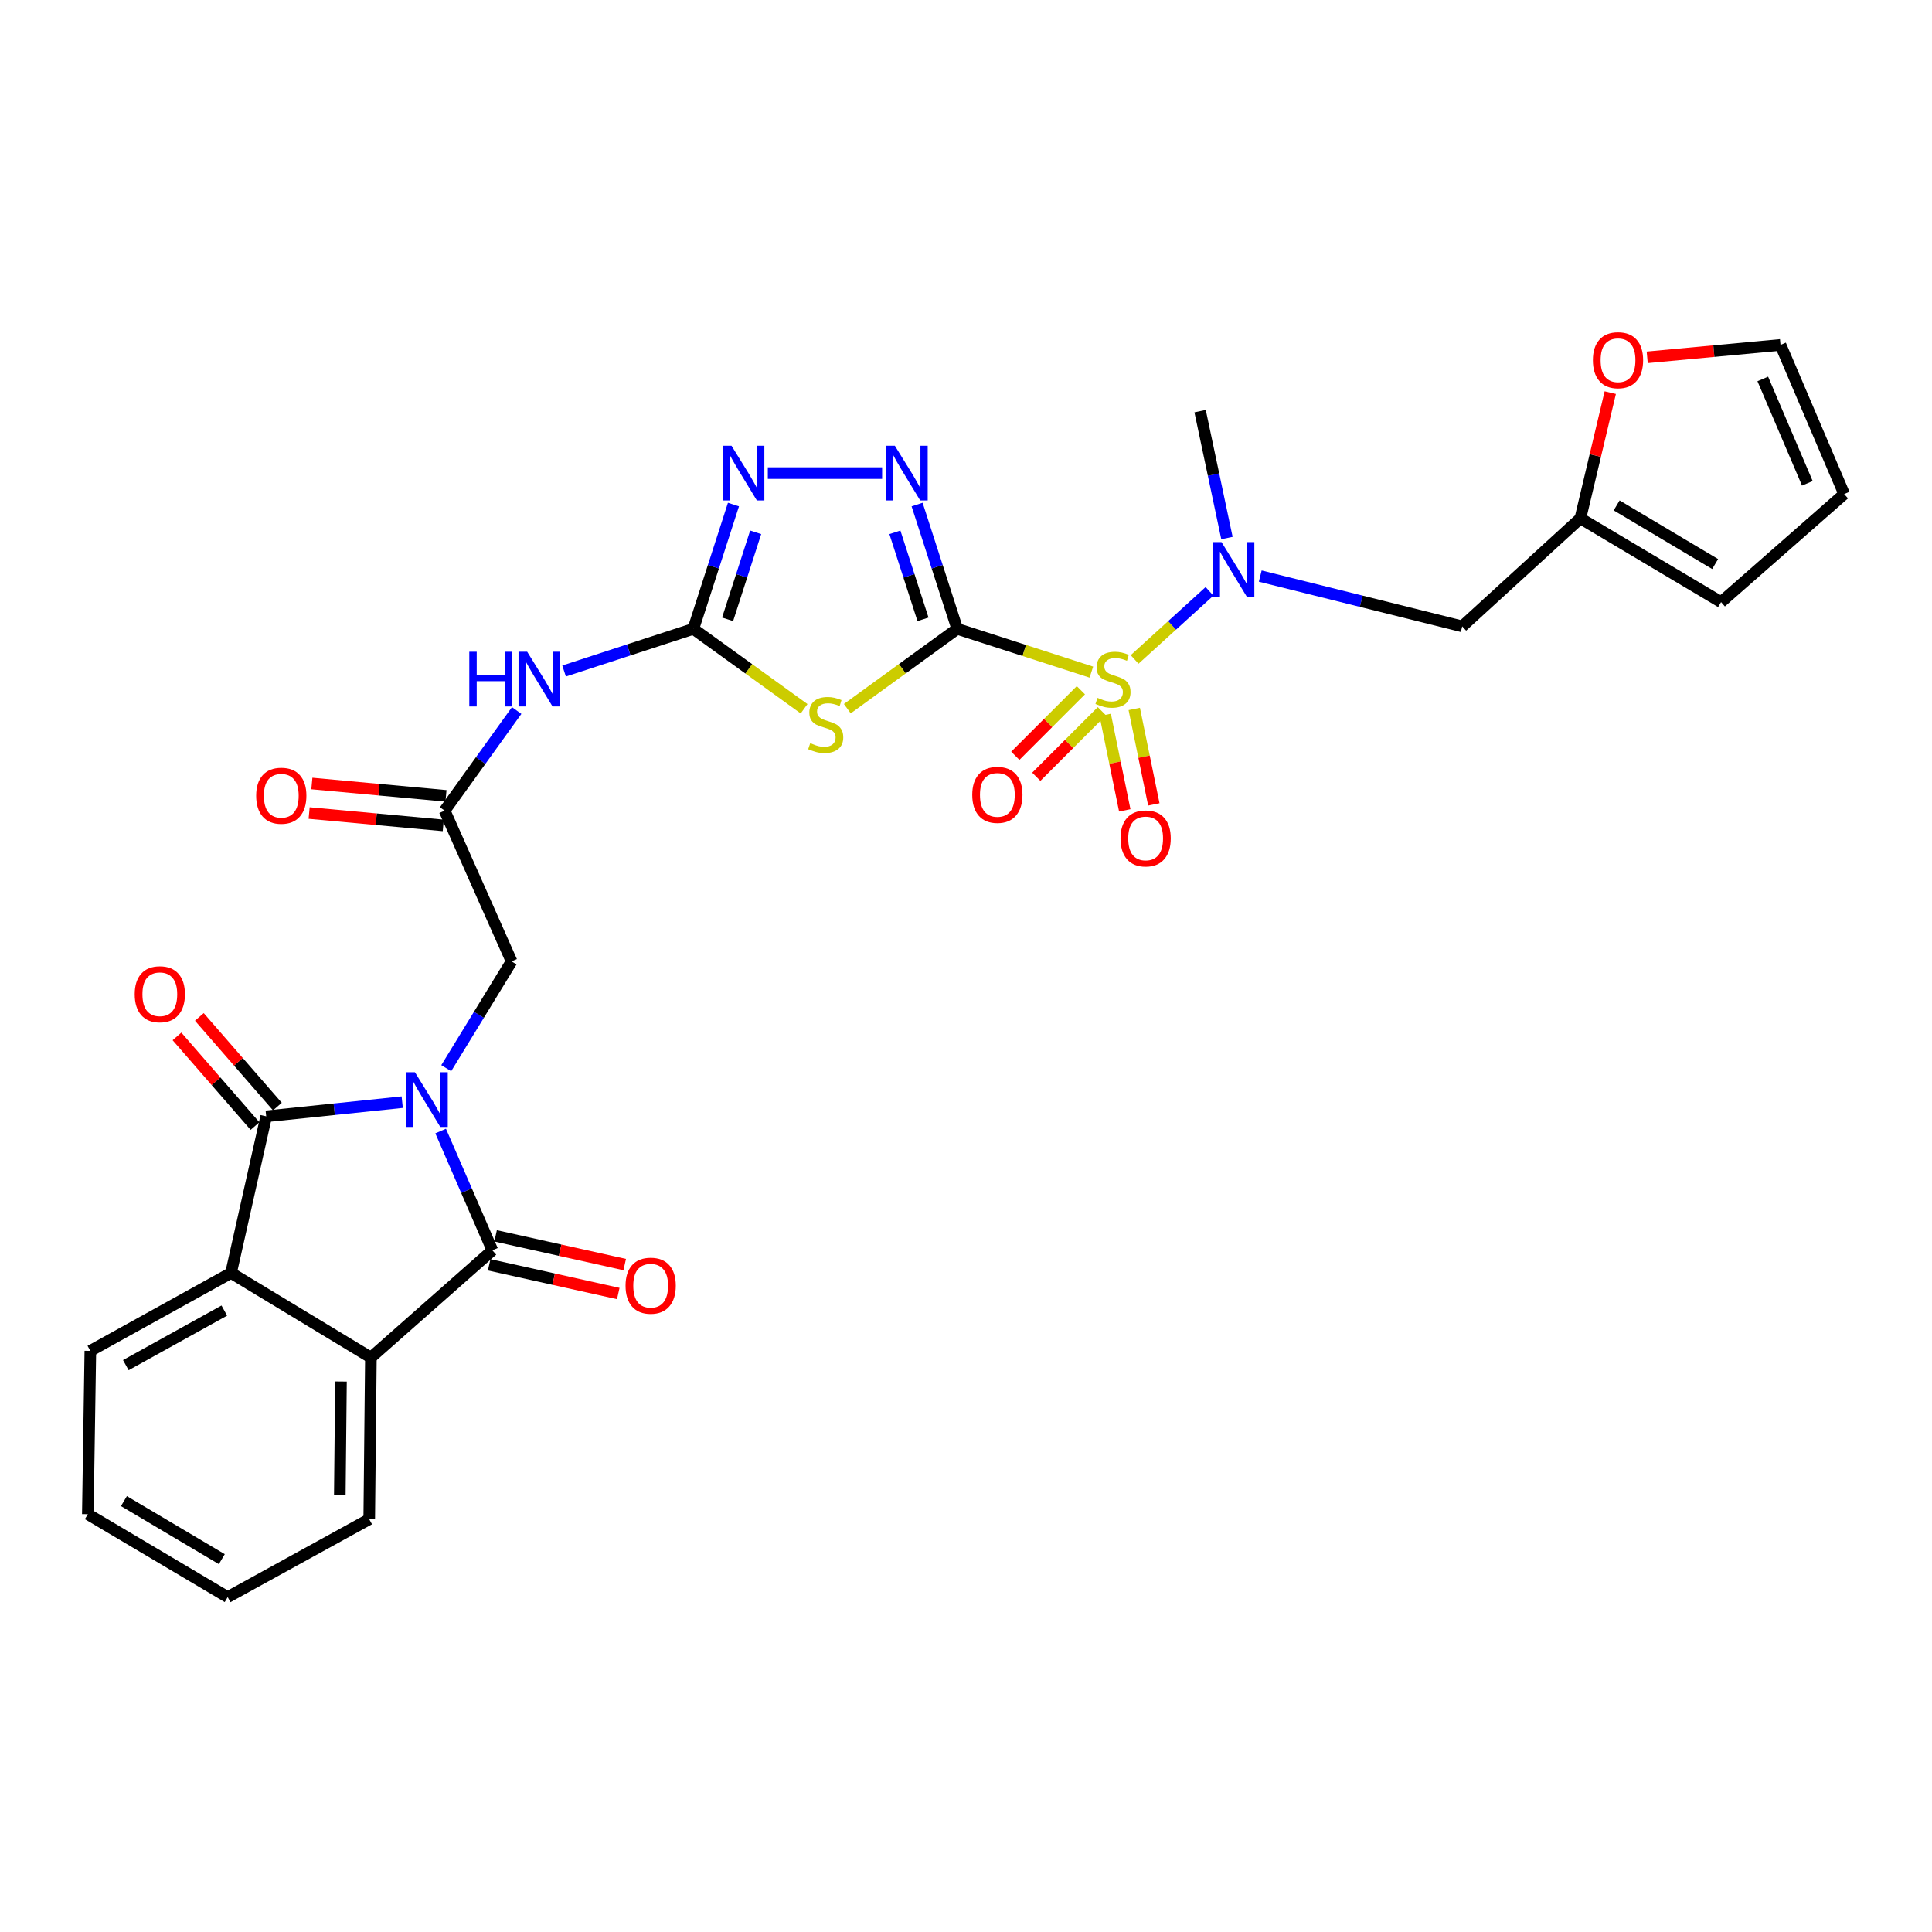 <?xml version='1.0' encoding='iso-8859-1'?>
<svg version='1.1' baseProfile='full'
              xmlns='http://www.w3.org/2000/svg'
                      xmlns:rdkit='http://www.rdkit.org/xml'
                      xmlns:xlink='http://www.w3.org/1999/xlink'
                  xml:space='preserve'
width='1000px' height='1000px' viewBox='0 0 1000 1000'>
<!-- END OF HEADER -->
<rect style='opacity:1.0;fill:#FFFFFF;stroke:none' width='1000' height='1000' x='0' y='0'> </rect>
<path class='bond-0' d='M 495.47,325.493 L 530.178,336.691' style='fill:none;fill-rule:evenodd;stroke:#000000;stroke-width:6px;stroke-linecap:butt;stroke-linejoin:miter;stroke-opacity:1' />
<path class='bond-0' d='M 530.178,336.691 L 564.886,347.889' style='fill:none;fill-rule:evenodd;stroke:#CCCC00;stroke-width:6px;stroke-linecap:butt;stroke-linejoin:miter;stroke-opacity:1' />
<path class='bond-2' d='M 495.47,325.493 L 467.021,346.15' style='fill:none;fill-rule:evenodd;stroke:#000000;stroke-width:6px;stroke-linecap:butt;stroke-linejoin:miter;stroke-opacity:1' />
<path class='bond-2' d='M 467.021,346.15 L 438.572,366.807' style='fill:none;fill-rule:evenodd;stroke:#CCCC00;stroke-width:6px;stroke-linecap:butt;stroke-linejoin:miter;stroke-opacity:1' />
<path class='bond-5' d='M 495.47,325.493 L 485.081,293.325' style='fill:none;fill-rule:evenodd;stroke:#000000;stroke-width:6px;stroke-linecap:butt;stroke-linejoin:miter;stroke-opacity:1' />
<path class='bond-5' d='M 485.081,293.325 L 474.693,261.158' style='fill:none;fill-rule:evenodd;stroke:#0000FF;stroke-width:6px;stroke-linecap:butt;stroke-linejoin:miter;stroke-opacity:1' />
<path class='bond-5' d='M 477.742,320.562 L 470.47,298.044' style='fill:none;fill-rule:evenodd;stroke:#000000;stroke-width:6px;stroke-linecap:butt;stroke-linejoin:miter;stroke-opacity:1' />
<path class='bond-5' d='M 470.47,298.044 L 463.197,275.527' style='fill:none;fill-rule:evenodd;stroke:#0000FF;stroke-width:6px;stroke-linecap:butt;stroke-linejoin:miter;stroke-opacity:1' />
<path class='bond-10' d='M 587.272,341.328 L 606.655,323.704' style='fill:none;fill-rule:evenodd;stroke:#CCCC00;stroke-width:6px;stroke-linecap:butt;stroke-linejoin:miter;stroke-opacity:1' />
<path class='bond-10' d='M 606.655,323.704 L 626.038,306.08' style='fill:none;fill-rule:evenodd;stroke:#0000FF;stroke-width:6px;stroke-linecap:butt;stroke-linejoin:miter;stroke-opacity:1' />
<path class='bond-15' d='M 559.459,357.267 L 542.492,374.232' style='fill:none;fill-rule:evenodd;stroke:#CCCC00;stroke-width:6px;stroke-linecap:butt;stroke-linejoin:miter;stroke-opacity:1' />
<path class='bond-15' d='M 542.492,374.232 L 525.525,391.196' style='fill:none;fill-rule:evenodd;stroke:#FF0000;stroke-width:6px;stroke-linecap:butt;stroke-linejoin:miter;stroke-opacity:1' />
<path class='bond-15' d='M 570.316,368.126 L 553.349,385.09' style='fill:none;fill-rule:evenodd;stroke:#CCCC00;stroke-width:6px;stroke-linecap:butt;stroke-linejoin:miter;stroke-opacity:1' />
<path class='bond-15' d='M 553.349,385.09 L 536.382,402.054' style='fill:none;fill-rule:evenodd;stroke:#FF0000;stroke-width:6px;stroke-linecap:butt;stroke-linejoin:miter;stroke-opacity:1' />
<path class='bond-16' d='M 572.046,370.027 L 577.114,394.735' style='fill:none;fill-rule:evenodd;stroke:#CCCC00;stroke-width:6px;stroke-linecap:butt;stroke-linejoin:miter;stroke-opacity:1' />
<path class='bond-16' d='M 577.114,394.735 L 582.182,419.443' style='fill:none;fill-rule:evenodd;stroke:#FF0000;stroke-width:6px;stroke-linecap:butt;stroke-linejoin:miter;stroke-opacity:1' />
<path class='bond-16' d='M 587.087,366.942 L 592.155,391.65' style='fill:none;fill-rule:evenodd;stroke:#CCCC00;stroke-width:6px;stroke-linecap:butt;stroke-linejoin:miter;stroke-opacity:1' />
<path class='bond-16' d='M 592.155,391.65 L 597.223,416.358' style='fill:none;fill-rule:evenodd;stroke:#FF0000;stroke-width:6px;stroke-linecap:butt;stroke-linejoin:miter;stroke-opacity:1' />
<path class='bond-1' d='M 230.97,552.883 L 247.884,525.247' style='fill:none;fill-rule:evenodd;stroke:#0000FF;stroke-width:6px;stroke-linecap:butt;stroke-linejoin:miter;stroke-opacity:1' />
<path class='bond-1' d='M 247.884,525.247 L 264.798,497.612' style='fill:none;fill-rule:evenodd;stroke:#000000;stroke-width:6px;stroke-linecap:butt;stroke-linejoin:miter;stroke-opacity:1' />
<path class='bond-3' d='M 208.188,570.476 L 172.988,574.141' style='fill:none;fill-rule:evenodd;stroke:#0000FF;stroke-width:6px;stroke-linecap:butt;stroke-linejoin:miter;stroke-opacity:1' />
<path class='bond-3' d='M 172.988,574.141 L 137.788,577.807' style='fill:none;fill-rule:evenodd;stroke:#000000;stroke-width:6px;stroke-linecap:butt;stroke-linejoin:miter;stroke-opacity:1' />
<path class='bond-4' d='M 228.083,585.426 L 241.472,616.297' style='fill:none;fill-rule:evenodd;stroke:#0000FF;stroke-width:6px;stroke-linecap:butt;stroke-linejoin:miter;stroke-opacity:1' />
<path class='bond-4' d='M 241.472,616.297 L 254.86,647.168' style='fill:none;fill-rule:evenodd;stroke:#000000;stroke-width:6px;stroke-linecap:butt;stroke-linejoin:miter;stroke-opacity:1' />
<path class='bond-6' d='M 416.197,366.851 L 387.539,346.172' style='fill:none;fill-rule:evenodd;stroke:#CCCC00;stroke-width:6px;stroke-linecap:butt;stroke-linejoin:miter;stroke-opacity:1' />
<path class='bond-6' d='M 387.539,346.172 L 358.881,325.493' style='fill:none;fill-rule:evenodd;stroke:#000000;stroke-width:6px;stroke-linecap:butt;stroke-linejoin:miter;stroke-opacity:1' />
<path class='bond-9' d='M 137.788,577.807 L 119.584,658.872' style='fill:none;fill-rule:evenodd;stroke:#000000;stroke-width:6px;stroke-linecap:butt;stroke-linejoin:miter;stroke-opacity:1' />
<path class='bond-18' d='M 143.58,572.766 L 123.383,549.56' style='fill:none;fill-rule:evenodd;stroke:#000000;stroke-width:6px;stroke-linecap:butt;stroke-linejoin:miter;stroke-opacity:1' />
<path class='bond-18' d='M 123.383,549.56 L 103.186,526.353' style='fill:none;fill-rule:evenodd;stroke:#FF0000;stroke-width:6px;stroke-linecap:butt;stroke-linejoin:miter;stroke-opacity:1' />
<path class='bond-18' d='M 131.997,582.847 L 111.8,559.64' style='fill:none;fill-rule:evenodd;stroke:#000000;stroke-width:6px;stroke-linecap:butt;stroke-linejoin:miter;stroke-opacity:1' />
<path class='bond-18' d='M 111.8,559.64 L 91.603,536.433' style='fill:none;fill-rule:evenodd;stroke:#FF0000;stroke-width:6px;stroke-linecap:butt;stroke-linejoin:miter;stroke-opacity:1' />
<path class='bond-8' d='M 254.86,647.168 L 191.974,702.676' style='fill:none;fill-rule:evenodd;stroke:#000000;stroke-width:6px;stroke-linecap:butt;stroke-linejoin:miter;stroke-opacity:1' />
<path class='bond-19' d='M 253.193,654.662 L 286.608,662.094' style='fill:none;fill-rule:evenodd;stroke:#000000;stroke-width:6px;stroke-linecap:butt;stroke-linejoin:miter;stroke-opacity:1' />
<path class='bond-19' d='M 286.608,662.094 L 320.022,669.525' style='fill:none;fill-rule:evenodd;stroke:#FF0000;stroke-width:6px;stroke-linecap:butt;stroke-linejoin:miter;stroke-opacity:1' />
<path class='bond-19' d='M 256.527,639.674 L 289.941,647.105' style='fill:none;fill-rule:evenodd;stroke:#000000;stroke-width:6px;stroke-linecap:butt;stroke-linejoin:miter;stroke-opacity:1' />
<path class='bond-19' d='M 289.941,647.105 L 323.355,654.537' style='fill:none;fill-rule:evenodd;stroke:#FF0000;stroke-width:6px;stroke-linecap:butt;stroke-linejoin:miter;stroke-opacity:1' />
<path class='bond-7' d='M 456.582,244.88 L 397.422,244.88' style='fill:none;fill-rule:evenodd;stroke:#0000FF;stroke-width:6px;stroke-linecap:butt;stroke-linejoin:miter;stroke-opacity:1' />
<path class='bond-11' d='M 358.881,325.493 L 325.424,336.404' style='fill:none;fill-rule:evenodd;stroke:#000000;stroke-width:6px;stroke-linecap:butt;stroke-linejoin:miter;stroke-opacity:1' />
<path class='bond-11' d='M 325.424,336.404 L 291.967,347.316' style='fill:none;fill-rule:evenodd;stroke:#0000FF;stroke-width:6px;stroke-linecap:butt;stroke-linejoin:miter;stroke-opacity:1' />
<path class='bond-30' d='M 358.881,325.493 L 369.259,293.325' style='fill:none;fill-rule:evenodd;stroke:#000000;stroke-width:6px;stroke-linecap:butt;stroke-linejoin:miter;stroke-opacity:1' />
<path class='bond-30' d='M 369.259,293.325 L 379.638,261.158' style='fill:none;fill-rule:evenodd;stroke:#0000FF;stroke-width:6px;stroke-linecap:butt;stroke-linejoin:miter;stroke-opacity:1' />
<path class='bond-30' d='M 376.607,320.557 L 383.872,298.04' style='fill:none;fill-rule:evenodd;stroke:#000000;stroke-width:6px;stroke-linecap:butt;stroke-linejoin:miter;stroke-opacity:1' />
<path class='bond-30' d='M 383.872,298.04 L 391.138,275.523' style='fill:none;fill-rule:evenodd;stroke:#0000FF;stroke-width:6px;stroke-linecap:butt;stroke-linejoin:miter;stroke-opacity:1' />
<path class='bond-26' d='M 191.974,702.676 L 191.112,786.342' style='fill:none;fill-rule:evenodd;stroke:#000000;stroke-width:6px;stroke-linecap:butt;stroke-linejoin:miter;stroke-opacity:1' />
<path class='bond-26' d='M 176.49,715.067 L 175.887,773.634' style='fill:none;fill-rule:evenodd;stroke:#000000;stroke-width:6px;stroke-linecap:butt;stroke-linejoin:miter;stroke-opacity:1' />
<path class='bond-32' d='M 191.974,702.676 L 119.584,658.872' style='fill:none;fill-rule:evenodd;stroke:#000000;stroke-width:6px;stroke-linecap:butt;stroke-linejoin:miter;stroke-opacity:1' />
<path class='bond-25' d='M 119.584,658.872 L 46.76,699.212' style='fill:none;fill-rule:evenodd;stroke:#000000;stroke-width:6px;stroke-linecap:butt;stroke-linejoin:miter;stroke-opacity:1' />
<path class='bond-25' d='M 116.101,678.354 L 65.124,706.593' style='fill:none;fill-rule:evenodd;stroke:#000000;stroke-width:6px;stroke-linecap:butt;stroke-linejoin:miter;stroke-opacity:1' />
<path class='bond-14' d='M 652.298,298.175 L 704.571,311.194' style='fill:none;fill-rule:evenodd;stroke:#0000FF;stroke-width:6px;stroke-linecap:butt;stroke-linejoin:miter;stroke-opacity:1' />
<path class='bond-14' d='M 704.571,311.194 L 756.844,324.213' style='fill:none;fill-rule:evenodd;stroke:#000000;stroke-width:6px;stroke-linecap:butt;stroke-linejoin:miter;stroke-opacity:1' />
<path class='bond-27' d='M 635.069,278.487 L 628.118,245.646' style='fill:none;fill-rule:evenodd;stroke:#0000FF;stroke-width:6px;stroke-linecap:butt;stroke-linejoin:miter;stroke-opacity:1' />
<path class='bond-27' d='M 628.118,245.646 L 621.167,212.805' style='fill:none;fill-rule:evenodd;stroke:#000000;stroke-width:6px;stroke-linecap:butt;stroke-linejoin:miter;stroke-opacity:1' />
<path class='bond-12' d='M 267.431,367.759 L 248.785,393.671' style='fill:none;fill-rule:evenodd;stroke:#0000FF;stroke-width:6px;stroke-linecap:butt;stroke-linejoin:miter;stroke-opacity:1' />
<path class='bond-12' d='M 248.785,393.671 L 230.139,419.584' style='fill:none;fill-rule:evenodd;stroke:#000000;stroke-width:6px;stroke-linecap:butt;stroke-linejoin:miter;stroke-opacity:1' />
<path class='bond-13' d='M 230.139,419.584 L 264.798,497.612' style='fill:none;fill-rule:evenodd;stroke:#000000;stroke-width:6px;stroke-linecap:butt;stroke-linejoin:miter;stroke-opacity:1' />
<path class='bond-21' d='M 230.844,411.939 L 196.133,408.738' style='fill:none;fill-rule:evenodd;stroke:#000000;stroke-width:6px;stroke-linecap:butt;stroke-linejoin:miter;stroke-opacity:1' />
<path class='bond-21' d='M 196.133,408.738 L 161.421,405.537' style='fill:none;fill-rule:evenodd;stroke:#FF0000;stroke-width:6px;stroke-linecap:butt;stroke-linejoin:miter;stroke-opacity:1' />
<path class='bond-21' d='M 229.434,427.229 L 194.723,424.028' style='fill:none;fill-rule:evenodd;stroke:#000000;stroke-width:6px;stroke-linecap:butt;stroke-linejoin:miter;stroke-opacity:1' />
<path class='bond-21' d='M 194.723,424.028 L 160.011,420.826' style='fill:none;fill-rule:evenodd;stroke:#FF0000;stroke-width:6px;stroke-linecap:butt;stroke-linejoin:miter;stroke-opacity:1' />
<path class='bond-17' d='M 756.844,324.213 L 817.998,268.288' style='fill:none;fill-rule:evenodd;stroke:#000000;stroke-width:6px;stroke-linecap:butt;stroke-linejoin:miter;stroke-opacity:1' />
<path class='bond-20' d='M 817.998,268.288 L 825.735,235.757' style='fill:none;fill-rule:evenodd;stroke:#000000;stroke-width:6px;stroke-linecap:butt;stroke-linejoin:miter;stroke-opacity:1' />
<path class='bond-20' d='M 825.735,235.757 L 833.471,203.226' style='fill:none;fill-rule:evenodd;stroke:#FF0000;stroke-width:6px;stroke-linecap:butt;stroke-linejoin:miter;stroke-opacity:1' />
<path class='bond-22' d='M 817.998,268.288 L 890.823,311.639' style='fill:none;fill-rule:evenodd;stroke:#000000;stroke-width:6px;stroke-linecap:butt;stroke-linejoin:miter;stroke-opacity:1' />
<path class='bond-22' d='M 836.776,261.596 L 887.754,291.943' style='fill:none;fill-rule:evenodd;stroke:#000000;stroke-width:6px;stroke-linecap:butt;stroke-linejoin:miter;stroke-opacity:1' />
<path class='bond-23' d='M 852.594,184.954 L 887.093,181.742' style='fill:none;fill-rule:evenodd;stroke:#FF0000;stroke-width:6px;stroke-linecap:butt;stroke-linejoin:miter;stroke-opacity:1' />
<path class='bond-23' d='M 887.093,181.742 L 921.592,178.53' style='fill:none;fill-rule:evenodd;stroke:#000000;stroke-width:6px;stroke-linecap:butt;stroke-linejoin:miter;stroke-opacity:1' />
<path class='bond-24' d='M 890.823,311.639 L 954.545,255.722' style='fill:none;fill-rule:evenodd;stroke:#000000;stroke-width:6px;stroke-linecap:butt;stroke-linejoin:miter;stroke-opacity:1' />
<path class='bond-31' d='M 921.592,178.53 L 954.545,255.722' style='fill:none;fill-rule:evenodd;stroke:#000000;stroke-width:6px;stroke-linecap:butt;stroke-linejoin:miter;stroke-opacity:1' />
<path class='bond-31' d='M 912.413,196.137 L 935.481,250.172' style='fill:none;fill-rule:evenodd;stroke:#000000;stroke-width:6px;stroke-linecap:butt;stroke-linejoin:miter;stroke-opacity:1' />
<path class='bond-29' d='M 46.76,699.212 L 45.455,783.74' style='fill:none;fill-rule:evenodd;stroke:#000000;stroke-width:6px;stroke-linecap:butt;stroke-linejoin:miter;stroke-opacity:1' />
<path class='bond-28' d='M 191.112,786.342 L 117.844,826.657' style='fill:none;fill-rule:evenodd;stroke:#000000;stroke-width:6px;stroke-linecap:butt;stroke-linejoin:miter;stroke-opacity:1' />
<path class='bond-33' d='M 117.844,826.657 L 45.455,783.74' style='fill:none;fill-rule:evenodd;stroke:#000000;stroke-width:6px;stroke-linecap:butt;stroke-linejoin:miter;stroke-opacity:1' />
<path class='bond-33' d='M 114.816,807.012 L 64.144,776.97' style='fill:none;fill-rule:evenodd;stroke:#000000;stroke-width:6px;stroke-linecap:butt;stroke-linejoin:miter;stroke-opacity:1' />
<path  class='atom-1' d='M 568.083 361.222
Q 568.403 361.342, 569.723 361.902
Q 571.043 362.462, 572.483 362.822
Q 573.963 363.142, 575.403 363.142
Q 578.083 363.142, 579.643 361.862
Q 581.203 360.542, 581.203 358.262
Q 581.203 356.702, 580.403 355.742
Q 579.643 354.782, 578.443 354.262
Q 577.243 353.742, 575.243 353.142
Q 572.723 352.382, 571.203 351.662
Q 569.723 350.942, 568.643 349.422
Q 567.603 347.902, 567.603 345.342
Q 567.603 341.782, 570.003 339.582
Q 572.443 337.382, 577.243 337.382
Q 580.523 337.382, 584.243 338.942
L 583.323 342.022
Q 579.923 340.622, 577.363 340.622
Q 574.603 340.622, 573.083 341.782
Q 571.563 342.902, 571.603 344.862
Q 571.603 346.382, 572.363 347.302
Q 573.163 348.222, 574.283 348.742
Q 575.443 349.262, 577.363 349.862
Q 579.923 350.662, 581.443 351.462
Q 582.963 352.262, 584.043 353.902
Q 585.163 355.502, 585.163 358.262
Q 585.163 362.182, 582.523 364.302
Q 579.923 366.382, 575.563 366.382
Q 573.043 366.382, 571.123 365.822
Q 569.243 365.302, 567.003 364.382
L 568.083 361.222
' fill='#CCCC00'/>
<path  class='atom-2' d='M 214.76 554.98
L 224.04 569.98
Q 224.96 571.46, 226.44 574.14
Q 227.92 576.82, 228 576.98
L 228 554.98
L 231.76 554.98
L 231.76 583.3
L 227.88 583.3
L 217.92 566.9
Q 216.76 564.98, 215.52 562.78
Q 214.32 560.58, 213.96 559.9
L 213.96 583.3
L 210.28 583.3
L 210.28 554.98
L 214.76 554.98
' fill='#0000FF'/>
<path  class='atom-3' d='M 419.389 384.647
Q 419.709 384.767, 421.029 385.327
Q 422.349 385.887, 423.789 386.247
Q 425.269 386.567, 426.709 386.567
Q 429.389 386.567, 430.949 385.287
Q 432.509 383.967, 432.509 381.687
Q 432.509 380.127, 431.709 379.167
Q 430.949 378.207, 429.749 377.687
Q 428.549 377.167, 426.549 376.567
Q 424.029 375.807, 422.509 375.087
Q 421.029 374.367, 419.949 372.847
Q 418.909 371.327, 418.909 368.767
Q 418.909 365.207, 421.309 363.007
Q 423.749 360.807, 428.549 360.807
Q 431.829 360.807, 435.549 362.367
L 434.629 365.447
Q 431.229 364.047, 428.669 364.047
Q 425.909 364.047, 424.389 365.207
Q 422.869 366.327, 422.909 368.287
Q 422.909 369.807, 423.669 370.727
Q 424.469 371.647, 425.589 372.167
Q 426.749 372.687, 428.669 373.287
Q 431.229 374.087, 432.749 374.887
Q 434.269 375.687, 435.349 377.327
Q 436.469 378.927, 436.469 381.687
Q 436.469 385.607, 433.829 387.727
Q 431.229 389.807, 426.869 389.807
Q 424.349 389.807, 422.429 389.247
Q 420.549 388.727, 418.309 387.807
L 419.389 384.647
' fill='#CCCC00'/>
<path  class='atom-6' d='M 463.175 230.72
L 472.455 245.72
Q 473.375 247.2, 474.855 249.88
Q 476.335 252.56, 476.415 252.72
L 476.415 230.72
L 480.175 230.72
L 480.175 259.04
L 476.295 259.04
L 466.335 242.64
Q 465.175 240.72, 463.935 238.52
Q 462.735 236.32, 462.375 235.64
L 462.375 259.04
L 458.695 259.04
L 458.695 230.72
L 463.175 230.72
' fill='#0000FF'/>
<path  class='atom-8' d='M 378.63 230.72
L 387.91 245.72
Q 388.83 247.2, 390.31 249.88
Q 391.79 252.56, 391.87 252.72
L 391.87 230.72
L 395.63 230.72
L 395.63 259.04
L 391.75 259.04
L 381.79 242.64
Q 380.63 240.72, 379.39 238.52
Q 378.19 236.32, 377.83 235.64
L 377.83 259.04
L 374.15 259.04
L 374.15 230.72
L 378.63 230.72
' fill='#0000FF'/>
<path  class='atom-11' d='M 632.249 280.58
L 641.529 295.58
Q 642.449 297.06, 643.929 299.74
Q 645.409 302.42, 645.489 302.58
L 645.489 280.58
L 649.249 280.58
L 649.249 308.9
L 645.369 308.9
L 635.409 292.5
Q 634.249 290.58, 633.009 288.38
Q 631.809 286.18, 631.449 285.5
L 631.449 308.9
L 627.769 308.9
L 627.769 280.58
L 632.249 280.58
' fill='#0000FF'/>
<path  class='atom-12' d='M 242.909 337.342
L 246.749 337.342
L 246.749 349.382
L 261.229 349.382
L 261.229 337.342
L 265.069 337.342
L 265.069 365.662
L 261.229 365.662
L 261.229 352.582
L 246.749 352.582
L 246.749 365.662
L 242.909 365.662
L 242.909 337.342
' fill='#0000FF'/>
<path  class='atom-12' d='M 272.869 337.342
L 282.149 352.342
Q 283.069 353.822, 284.549 356.502
Q 286.029 359.182, 286.109 359.342
L 286.109 337.342
L 289.869 337.342
L 289.869 365.662
L 285.989 365.662
L 276.029 349.262
Q 274.869 347.342, 273.629 345.142
Q 272.429 342.942, 272.069 342.262
L 272.069 365.662
L 268.389 365.662
L 268.389 337.342
L 272.869 337.342
' fill='#0000FF'/>
<path  class='atom-16' d='M 503.233 411.423
Q 503.233 404.623, 506.593 400.823
Q 509.953 397.023, 516.233 397.023
Q 522.513 397.023, 525.873 400.823
Q 529.233 404.623, 529.233 411.423
Q 529.233 418.303, 525.833 422.223
Q 522.433 426.103, 516.233 426.103
Q 509.993 426.103, 506.593 422.223
Q 503.233 418.343, 503.233 411.423
M 516.233 422.903
Q 520.553 422.903, 522.873 420.023
Q 525.233 417.103, 525.233 411.423
Q 525.233 405.863, 522.873 403.063
Q 520.553 400.223, 516.233 400.223
Q 511.913 400.223, 509.553 403.023
Q 507.233 405.823, 507.233 411.423
Q 507.233 417.143, 509.553 420.023
Q 511.913 422.903, 516.233 422.903
' fill='#FF0000'/>
<path  class='atom-17' d='M 579.982 433.969
Q 579.982 427.169, 583.342 423.369
Q 586.702 419.569, 592.982 419.569
Q 599.262 419.569, 602.622 423.369
Q 605.982 427.169, 605.982 433.969
Q 605.982 440.849, 602.582 444.769
Q 599.182 448.649, 592.982 448.649
Q 586.742 448.649, 583.342 444.769
Q 579.982 440.889, 579.982 433.969
M 592.982 445.449
Q 597.302 445.449, 599.622 442.569
Q 601.982 439.649, 601.982 433.969
Q 601.982 428.409, 599.622 425.609
Q 597.302 422.769, 592.982 422.769
Q 588.662 422.769, 586.302 425.569
Q 583.982 428.369, 583.982 433.969
Q 583.982 439.689, 586.302 442.569
Q 588.662 445.449, 592.982 445.449
' fill='#FF0000'/>
<path  class='atom-19' d='M 69.724 514.616
Q 69.724 507.816, 73.084 504.016
Q 76.444 500.216, 82.724 500.216
Q 89.004 500.216, 92.364 504.016
Q 95.724 507.816, 95.724 514.616
Q 95.724 521.496, 92.324 525.416
Q 88.924 529.296, 82.724 529.296
Q 76.484 529.296, 73.084 525.416
Q 69.724 521.536, 69.724 514.616
M 82.724 526.096
Q 87.044 526.096, 89.364 523.216
Q 91.724 520.296, 91.724 514.616
Q 91.724 509.056, 89.364 506.256
Q 87.044 503.416, 82.724 503.416
Q 78.404 503.416, 76.044 506.216
Q 73.724 509.016, 73.724 514.616
Q 73.724 520.336, 76.044 523.216
Q 78.404 526.096, 82.724 526.096
' fill='#FF0000'/>
<path  class='atom-20' d='M 323.787 665.469
Q 323.787 658.669, 327.147 654.869
Q 330.507 651.069, 336.787 651.069
Q 343.067 651.069, 346.427 654.869
Q 349.787 658.669, 349.787 665.469
Q 349.787 672.349, 346.387 676.269
Q 342.987 680.149, 336.787 680.149
Q 330.547 680.149, 327.147 676.269
Q 323.787 672.389, 323.787 665.469
M 336.787 676.949
Q 341.107 676.949, 343.427 674.069
Q 345.787 671.149, 345.787 665.469
Q 345.787 659.909, 343.427 657.109
Q 341.107 654.269, 336.787 654.269
Q 332.467 654.269, 330.107 657.069
Q 327.787 659.869, 327.787 665.469
Q 327.787 671.189, 330.107 674.069
Q 332.467 676.949, 336.787 676.949
' fill='#FF0000'/>
<path  class='atom-21' d='M 824.482 186.441
Q 824.482 179.641, 827.842 175.841
Q 831.202 172.041, 837.482 172.041
Q 843.762 172.041, 847.122 175.841
Q 850.482 179.641, 850.482 186.441
Q 850.482 193.321, 847.082 197.241
Q 843.682 201.121, 837.482 201.121
Q 831.242 201.121, 827.842 197.241
Q 824.482 193.361, 824.482 186.441
M 837.482 197.921
Q 841.802 197.921, 844.122 195.041
Q 846.482 192.121, 846.482 186.441
Q 846.482 180.881, 844.122 178.081
Q 841.802 175.241, 837.482 175.241
Q 833.162 175.241, 830.802 178.041
Q 828.482 180.841, 828.482 186.441
Q 828.482 192.161, 830.802 195.041
Q 833.162 197.921, 837.482 197.921
' fill='#FF0000'/>
<path  class='atom-22' d='M 132.594 411.867
Q 132.594 405.067, 135.954 401.267
Q 139.314 397.467, 145.594 397.467
Q 151.874 397.467, 155.234 401.267
Q 158.594 405.067, 158.594 411.867
Q 158.594 418.747, 155.194 422.667
Q 151.794 426.547, 145.594 426.547
Q 139.354 426.547, 135.954 422.667
Q 132.594 418.787, 132.594 411.867
M 145.594 423.347
Q 149.914 423.347, 152.234 420.467
Q 154.594 417.547, 154.594 411.867
Q 154.594 406.307, 152.234 403.507
Q 149.914 400.667, 145.594 400.667
Q 141.274 400.667, 138.914 403.467
Q 136.594 406.267, 136.594 411.867
Q 136.594 417.587, 138.914 420.467
Q 141.274 423.347, 145.594 423.347
' fill='#FF0000'/>
</svg>
